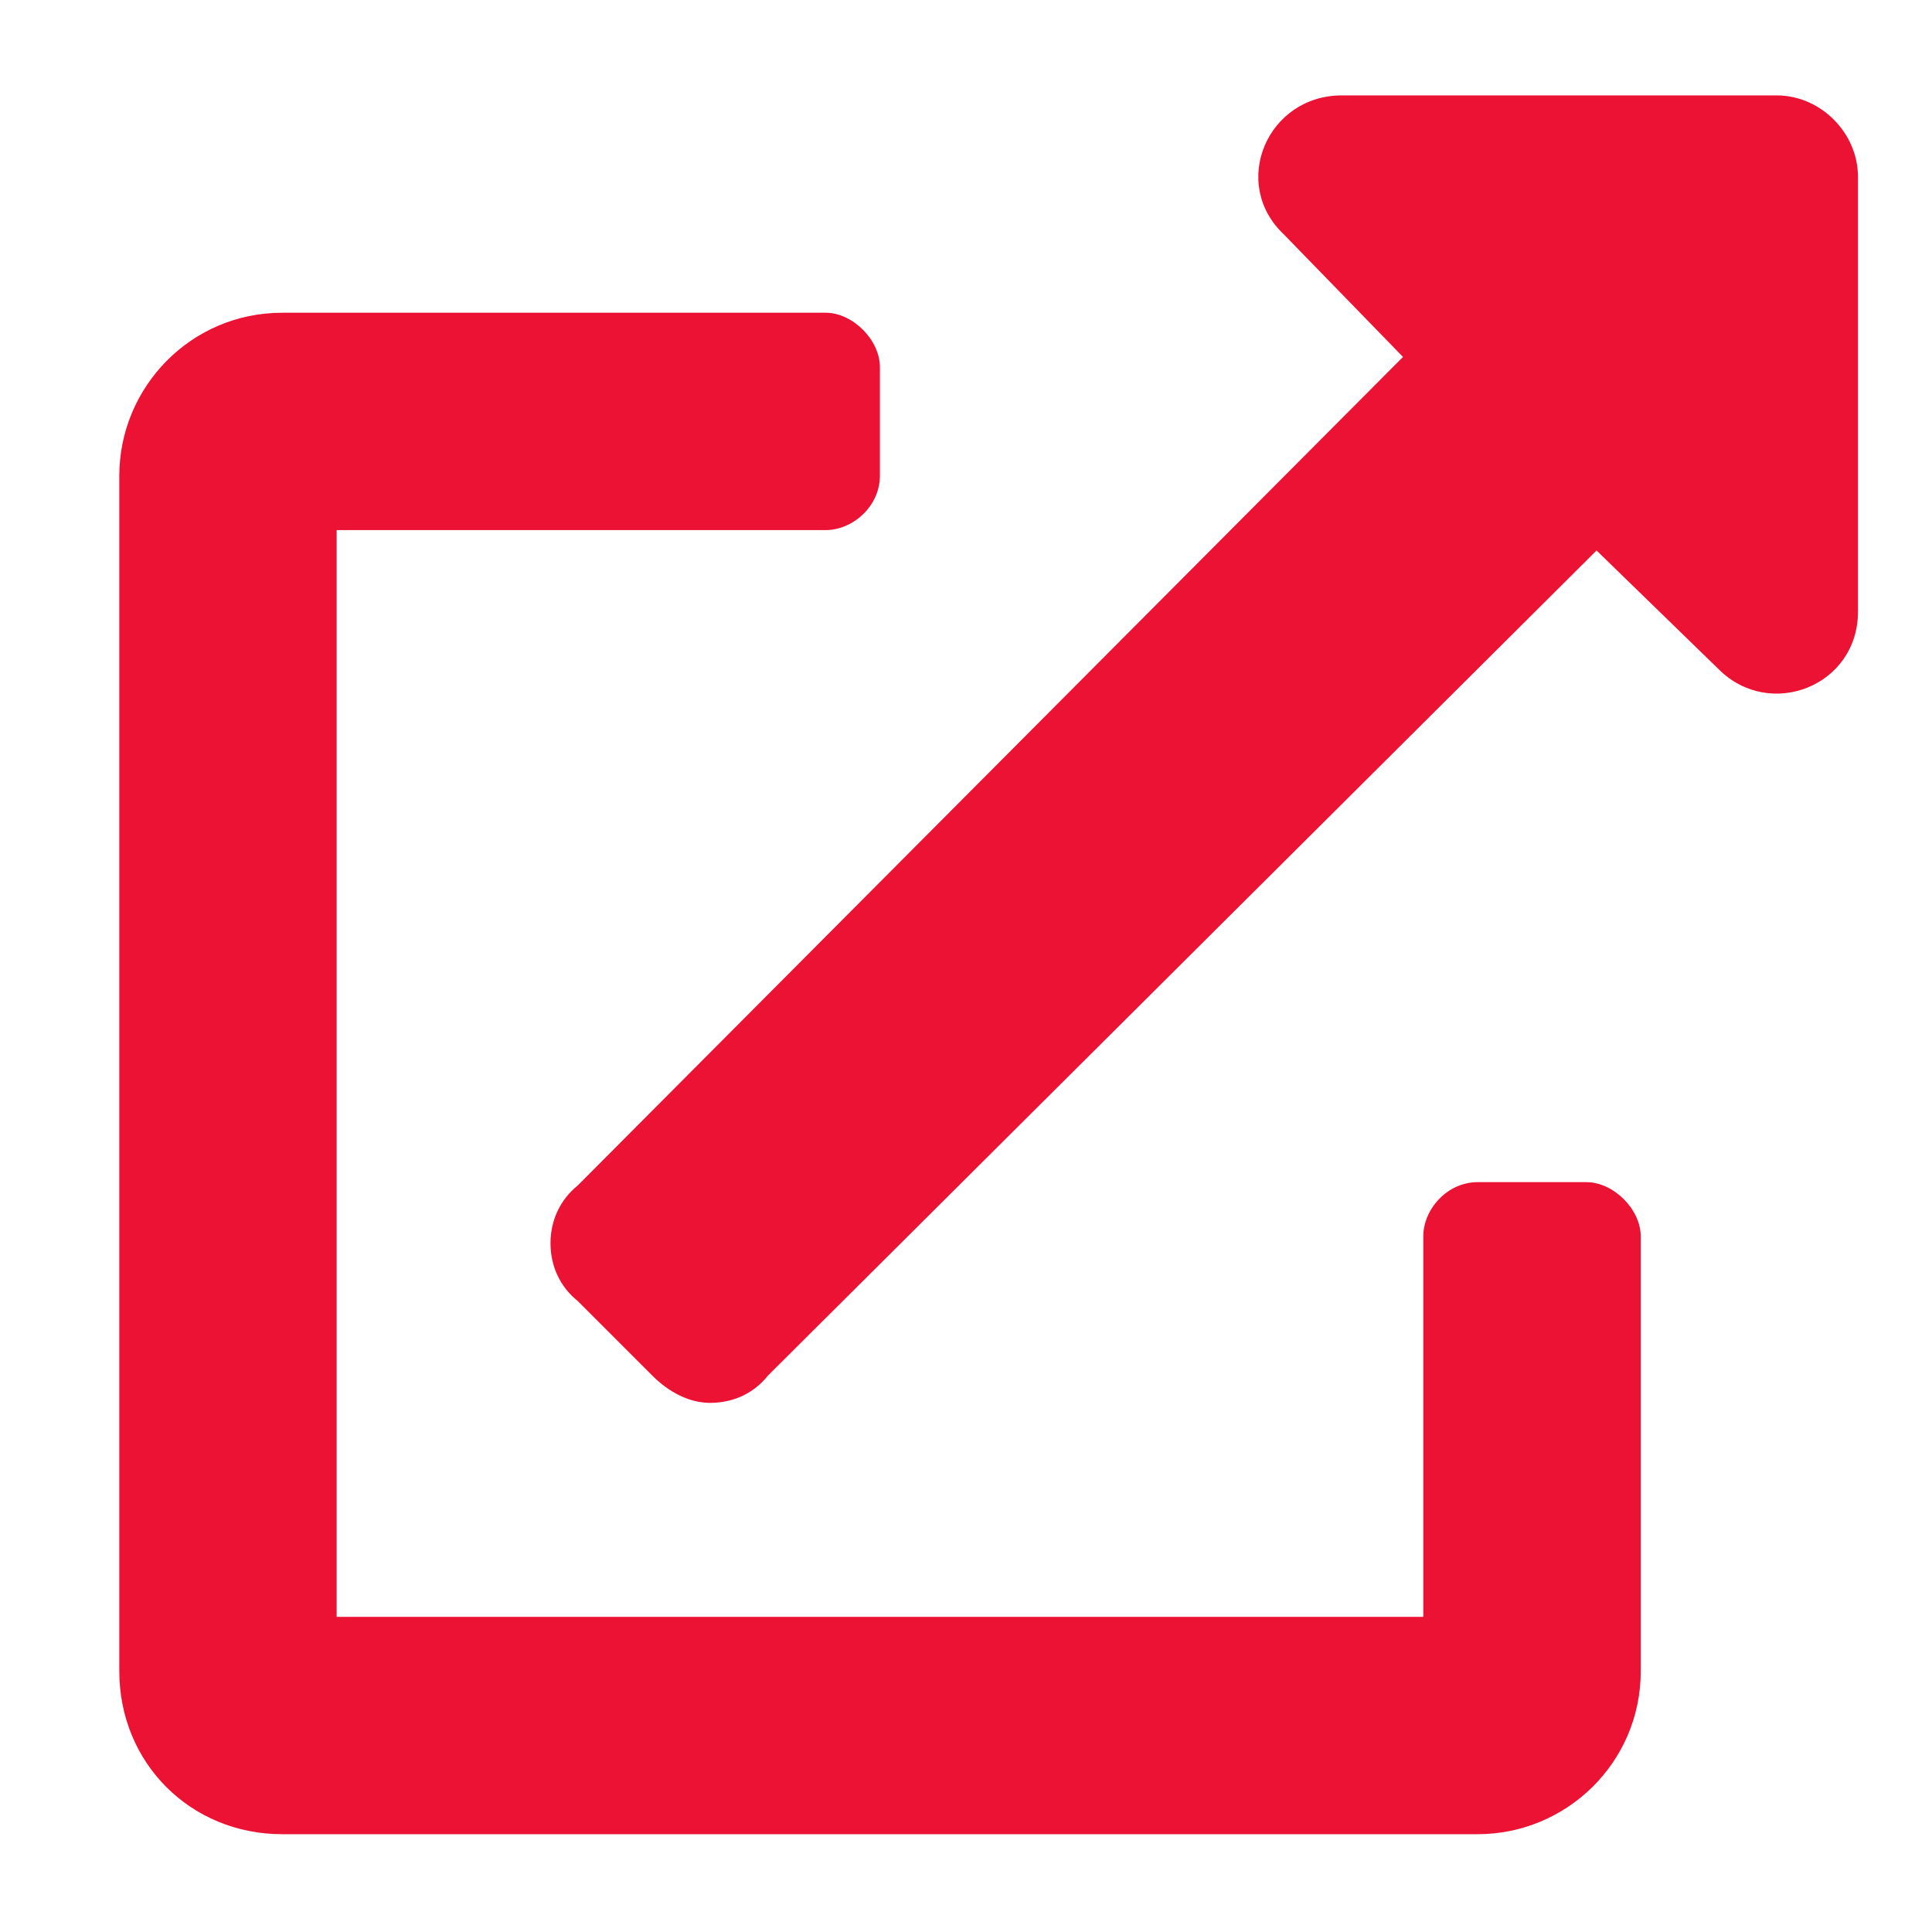 <svg width="16" height="16" viewBox="0 0 16 16" fill="none" xmlns="http://www.w3.org/2000/svg">
<path d="M13.137 9.79C13.363 9.79 13.588 10.015 13.588 10.24V13.84C13.588 14.6 12.969 15.19 12.238 15.19H2.337C1.578 15.19 0.988 14.6 0.988 13.84V3.94C0.988 3.209 1.578 2.59 2.337 2.59H6.838C7.062 2.59 7.287 2.815 7.287 3.04V3.94C7.287 4.193 7.062 4.39 6.838 4.39H2.788V13.39H11.787V10.24C11.787 10.015 11.984 9.79 12.238 9.79H13.137ZM14.713 0.79C15.078 0.79 15.387 1.1 15.387 1.465V5.065C15.387 5.684 14.656 5.965 14.234 5.543L13.222 4.559L6.359 11.393C6.247 11.534 6.078 11.618 5.881 11.618C5.713 11.618 5.544 11.534 5.403 11.393L4.784 10.774C4.644 10.662 4.559 10.493 4.559 10.296C4.559 10.1 4.644 9.931 4.784 9.818L11.619 2.956L10.634 1.943C10.184 1.521 10.494 0.79 11.113 0.79H14.713Z" fill="#EC1234"/>
</svg>
